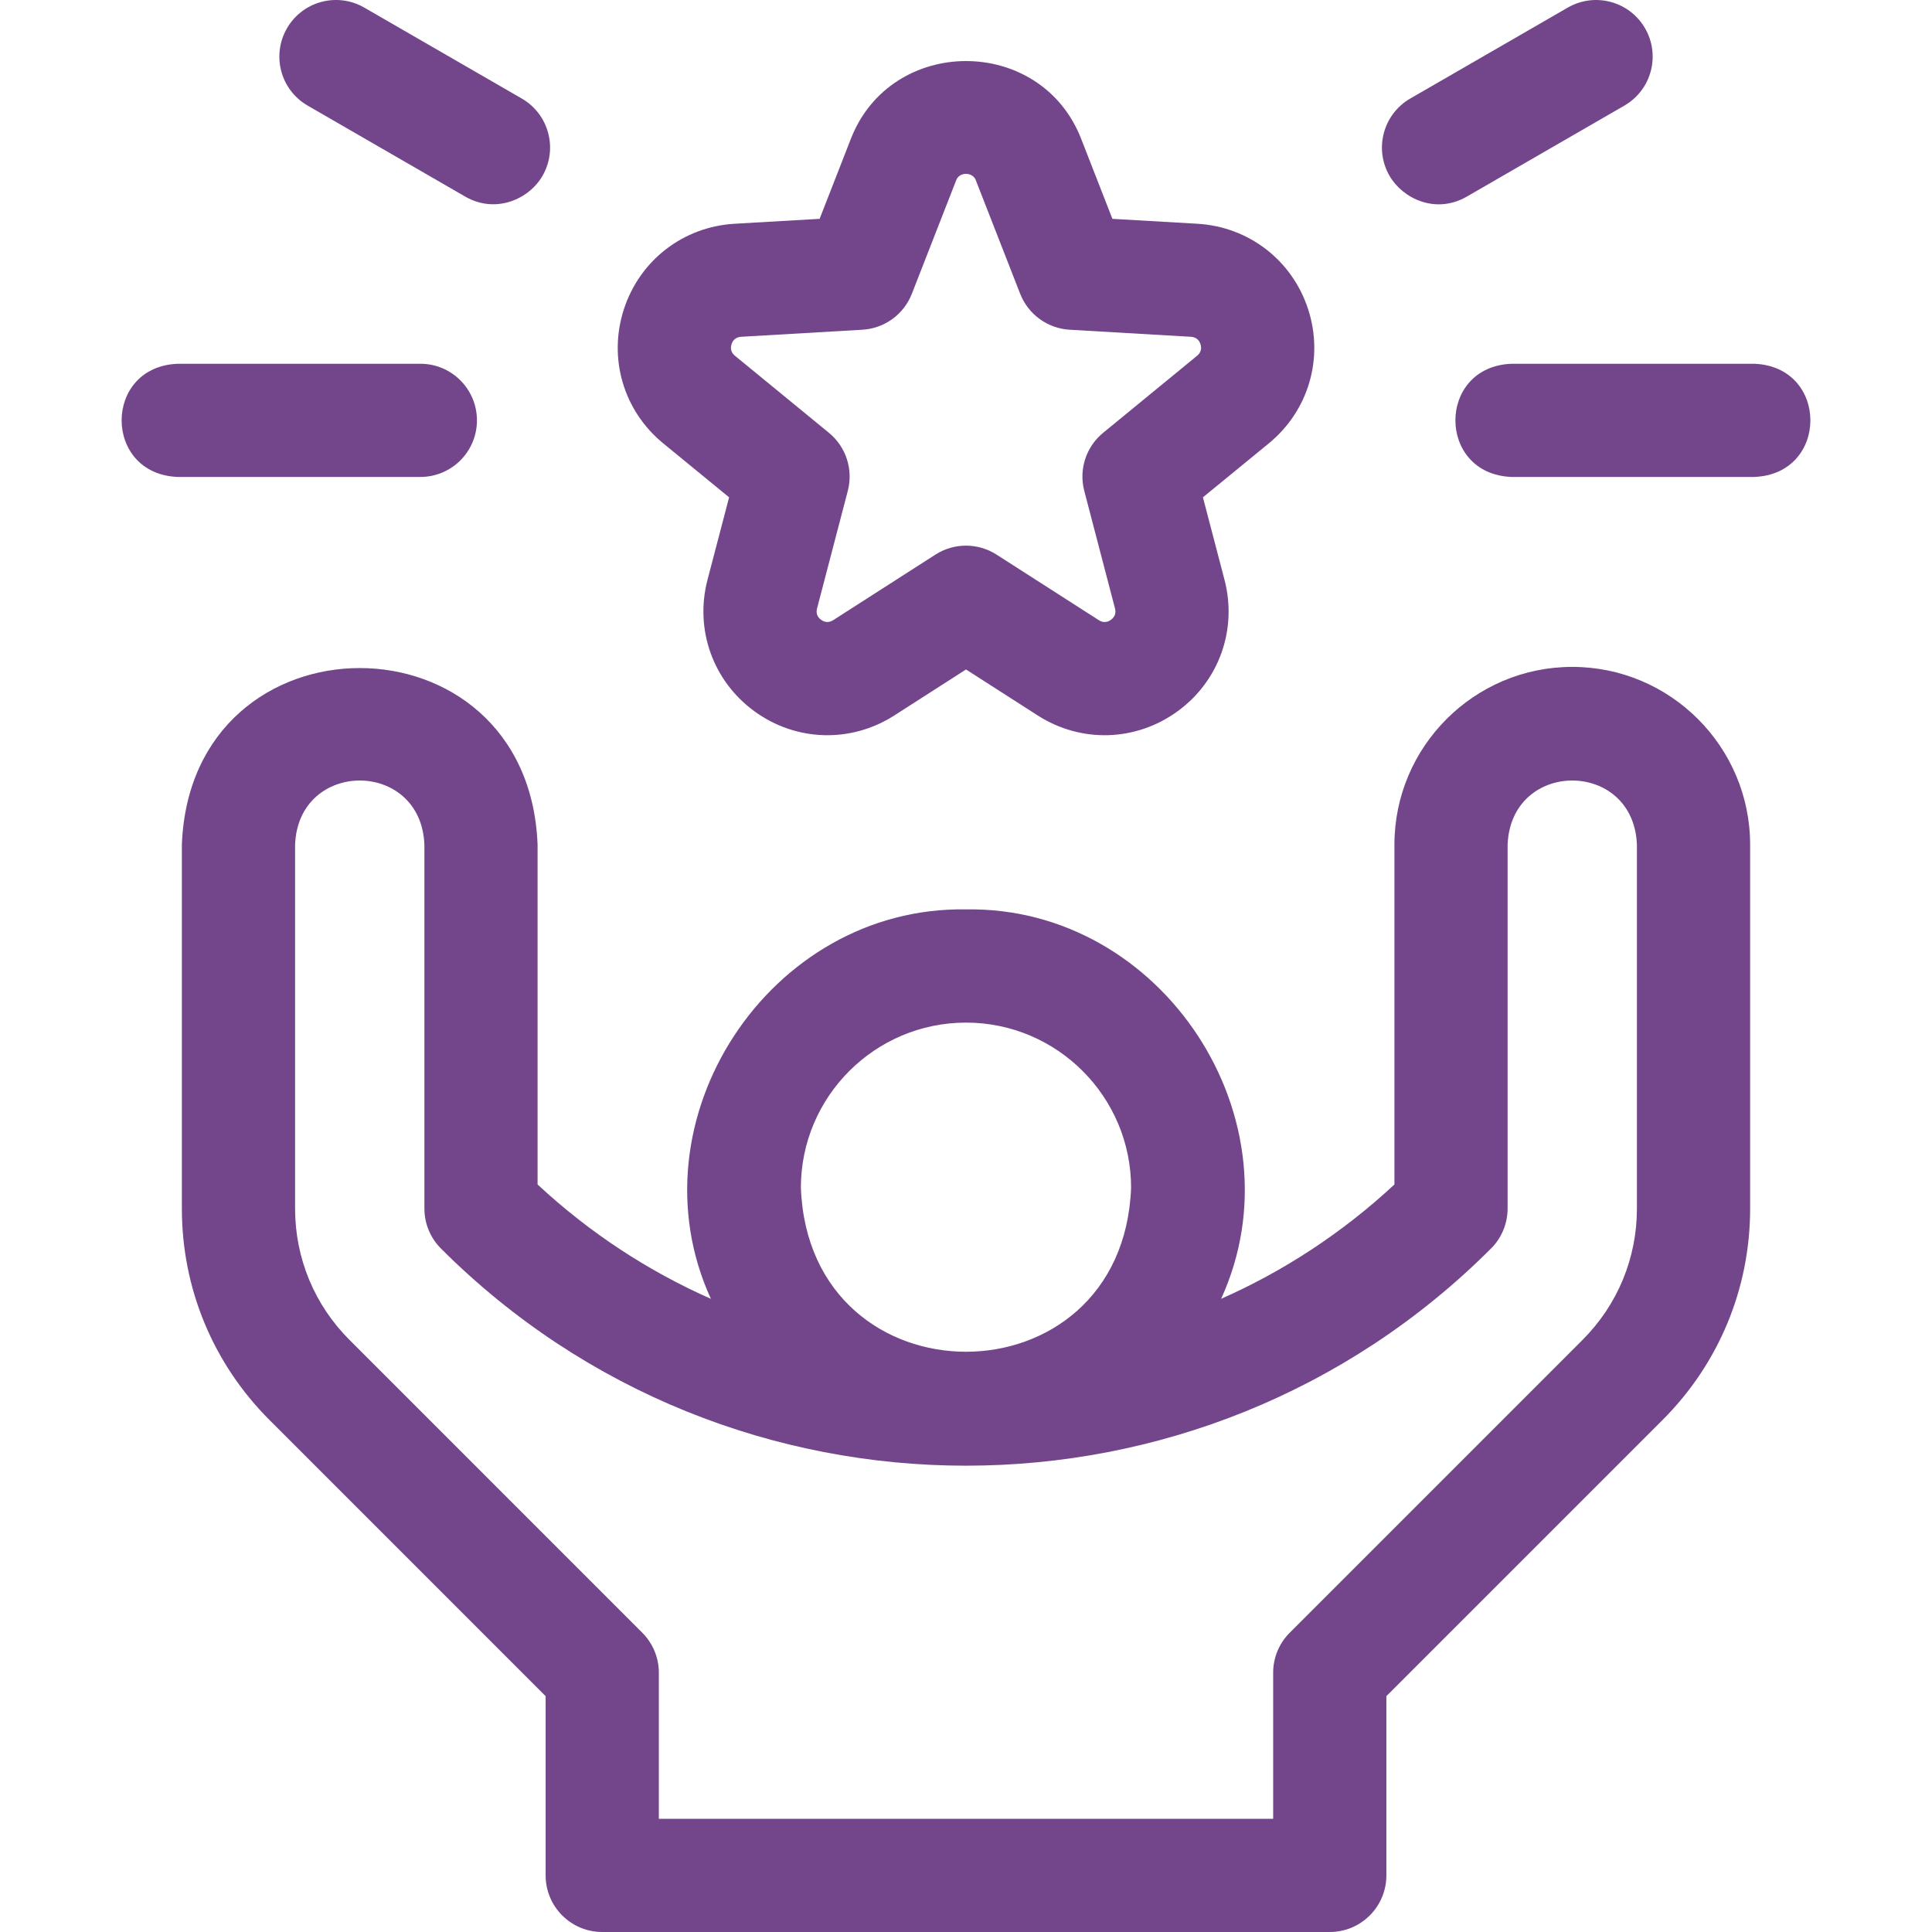 <svg xmlns="http://www.w3.org/2000/svg" width="60" height="60" viewBox="0 0 60 60" fill="none">
<g clip-path="url(#clip0_3318_3290)">
<path d="M48.828 20.711C45.782 20.711 43.305 23.189 43.305 26.234V36.785C41.679 38.297 39.856 39.481 37.923 40.336C40.456 34.794 36.118 28.14 30 28.242C23.883 28.14 19.543 34.795 22.077 40.336C20.144 39.481 18.321 38.297 16.695 36.785V26.234C16.417 18.915 5.924 18.921 5.648 26.234V37.532C5.648 40.012 6.615 42.344 8.369 44.099L16.945 52.676V58.242C16.945 59.213 17.732 60 18.703 60H41.297C42.268 60 43.055 59.213 43.055 58.242V52.676L51.631 44.1C53.385 42.345 54.352 40.013 54.352 37.531V26.234C54.351 23.189 51.874 20.711 48.828 20.711ZM30 31.758C32.827 31.758 35.127 34.058 35.127 36.886C34.87 43.679 25.129 43.677 24.872 36.885C24.872 34.058 27.172 31.758 30 31.758ZM50.836 37.531C50.836 39.074 50.235 40.524 49.145 41.614L40.054 50.705C39.724 51.035 39.539 51.482 39.539 51.948V56.484H20.461V51.948C20.461 51.482 20.276 51.035 19.946 50.705L10.855 41.613C9.764 40.523 9.164 39.073 9.164 37.532V26.235C9.265 23.574 13.079 23.576 13.18 26.235V37.531C13.18 38 13.363 38.427 13.663 38.742C13.674 38.753 13.684 38.764 13.695 38.775C22.686 47.766 37.314 47.766 46.304 38.775C46.317 38.763 46.33 38.749 46.343 38.736C46.649 38.41 46.82 37.979 46.82 37.531V26.235C46.922 23.574 50.736 23.576 50.836 26.235V37.531H50.836Z" fill="#73468C"/>
<path d="M14.812 13.055C14.812 12.084 14.025 11.297 13.055 11.297H5.524C3.194 11.383 3.196 14.727 5.524 14.812H13.055C14.026 14.812 14.812 14.025 14.812 13.055Z" fill="#73468C"/>
<path d="M54.477 11.297H46.945C44.616 11.383 44.617 14.727 46.945 14.812H54.477C56.806 14.726 56.805 11.383 54.477 11.297Z" fill="#73468C"/>
<path d="M45.554 6.105L50.446 3.28C51.287 2.795 51.575 1.72 51.089 0.879C50.604 0.038 49.529 -0.249 48.688 0.236L43.797 3.06C42.956 3.546 42.668 4.621 43.153 5.461C43.562 6.169 44.588 6.663 45.554 6.105Z" fill="#73468C"/>
<path d="M9.555 3.28L14.447 6.105C15.386 6.647 16.424 6.195 16.848 5.461C17.333 4.621 17.045 3.546 16.204 3.06L11.313 0.236C10.472 -0.25 9.397 0.038 8.912 0.879C8.426 1.72 8.714 2.795 9.555 3.28Z" fill="#73468C"/>
<path d="M20.597 13.769L22.643 15.445L21.972 18.006C21.569 19.551 22.143 21.156 23.434 22.093C24.726 23.032 26.43 23.081 27.774 22.219L30 20.791L32.227 22.219C33.571 23.081 35.274 23.032 36.566 22.093C37.858 21.156 38.432 19.551 38.028 18.006L37.358 15.445L39.404 13.769C40.639 12.757 41.119 11.121 40.625 9.602C40.131 8.083 38.782 7.042 37.188 6.949L34.547 6.796L33.585 4.333C32.34 1.083 27.66 1.085 26.416 4.333L25.454 6.796L22.812 6.949C21.218 7.042 19.87 8.083 19.376 9.602C18.882 11.121 19.361 12.757 20.597 13.769ZM22.719 10.689C22.765 10.547 22.868 10.468 23.017 10.459L26.783 10.24C27.469 10.2 28.068 9.764 28.318 9.125L29.69 5.612C29.781 5.328 30.218 5.328 30.309 5.609L31.683 9.125C31.933 9.764 32.533 10.2 33.219 10.24L36.984 10.459C37.133 10.468 37.235 10.547 37.282 10.689C37.328 10.83 37.291 10.955 37.176 11.049L34.259 13.441C33.727 13.876 33.499 14.581 33.673 15.245L34.627 18.895C34.665 19.04 34.621 19.162 34.501 19.249C34.38 19.336 34.25 19.34 34.125 19.26L30.949 17.224C30.371 16.853 29.63 16.853 29.052 17.223L25.877 19.259C25.75 19.34 25.621 19.336 25.5 19.249C25.38 19.162 25.337 19.04 25.374 18.897L26.329 15.245C26.503 14.581 26.274 13.876 25.743 13.441L22.826 11.05C22.71 10.955 22.673 10.83 22.719 10.689Z" fill="#73468C"/>
</g>
<defs>
<clipPath id="clip0_3318_3290">
<rect width="60" height="60" fill="white"/>
</clipPath>
</defs>
</svg>